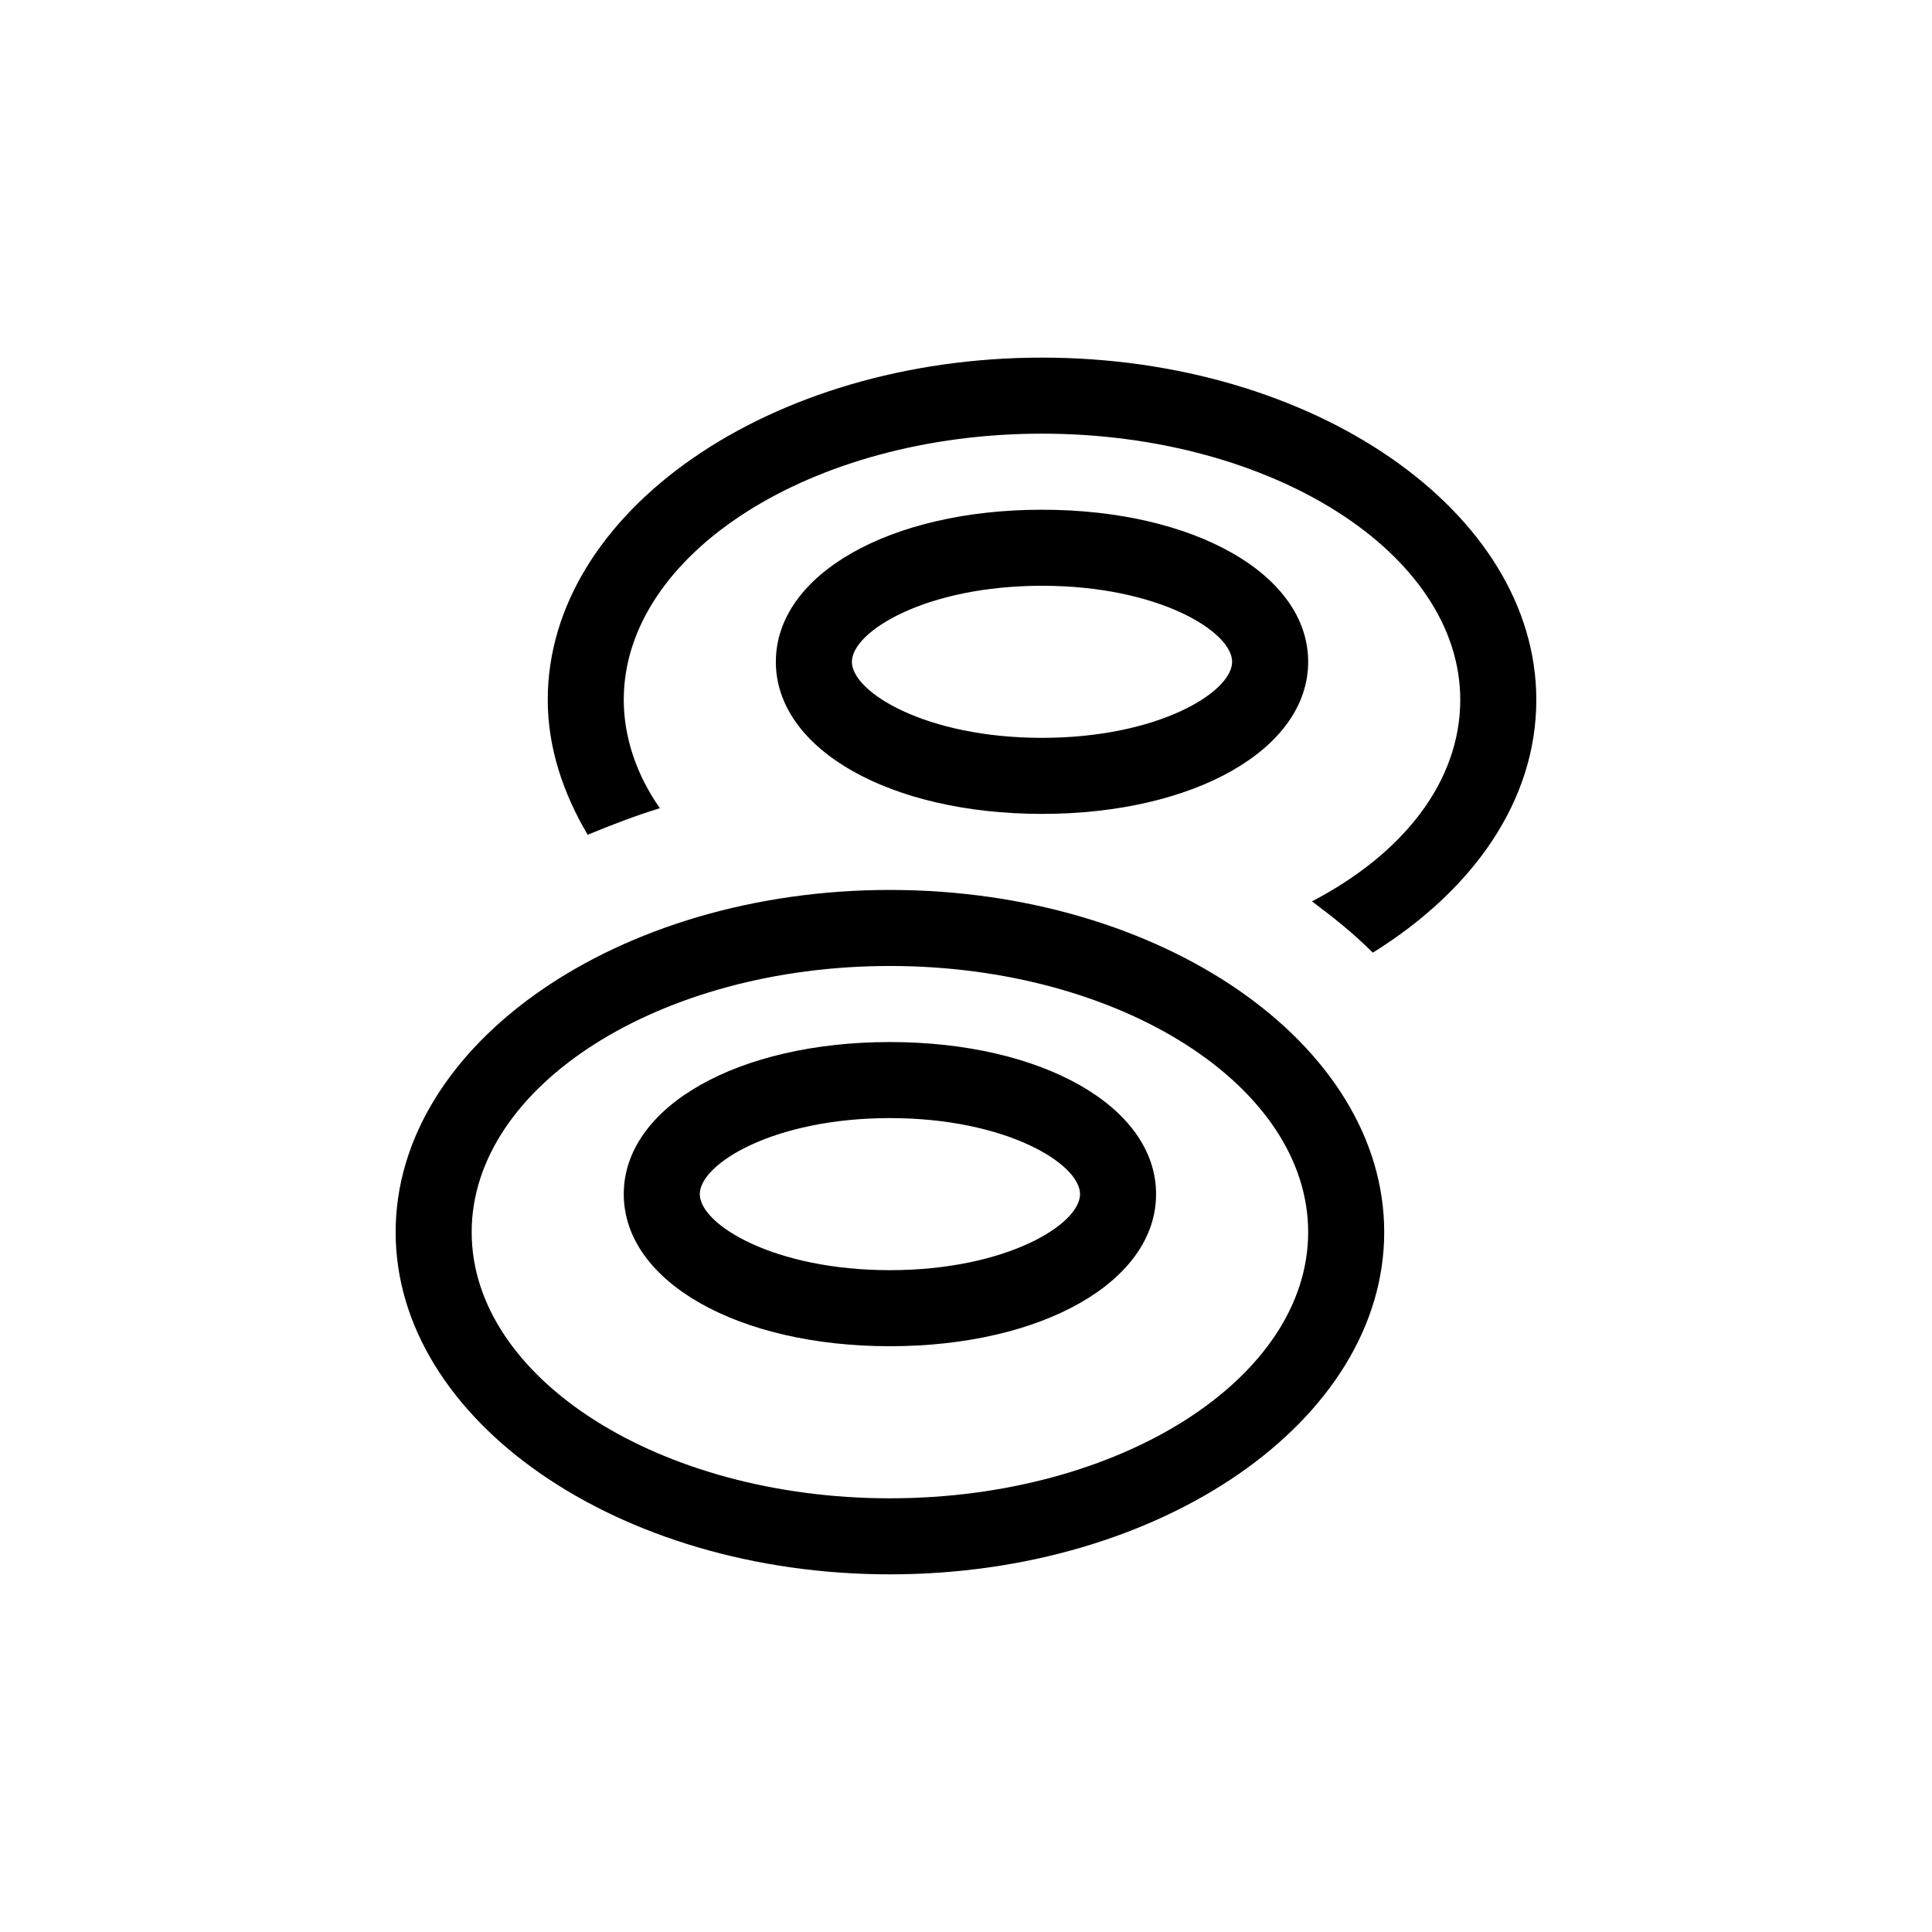 <?xml version="1.0" encoding="UTF-8"?>
<!-- Uploaded to: ICON Repo, www.svgrepo.com, Generator: ICON Repo Mixer Tools -->
<svg fill="#000000" width="800px" height="800px" version="1.1" viewBox="144 144 512 512" xmlns="http://www.w3.org/2000/svg">
 <path d="m299.74 365.23c-6.551-11.082-10.582-23.176-10.582-35.77 0-49.879 58.945-90.688 130.99-90.688 72.043 0 130.99 40.809 130.99 90.688 0 26.703-16.625 50.383-43.328 67.008-5.039-5.039-10.078-9.07-16.121-13.602 24.18-12.598 39.293-31.742 39.293-53.406 0-38.793-49.879-70.535-110.84-70.535-60.961 0-110.84 31.738-110.84 70.535 0 10.078 3.527 20.152 9.574 28.719-6.547 2.016-13.098 4.531-19.141 7.051zm211.09 105.3c0-49.879-58.945-90.688-130.99-90.688-72.043 0-130.99 40.809-130.99 90.688s58.945 90.688 130.99 90.688 130.99-40.809 130.99-90.688zm-20.152 0c0 38.793-49.879 70.535-110.84 70.535s-110.84-31.738-110.84-70.535c0-38.793 49.879-70.535 110.84-70.535 60.965 0.004 110.84 31.742 110.84 70.535zm-40.305-10.074c0-23.176-30.23-40.305-70.535-40.305s-70.535 17.129-70.535 40.305 30.23 40.305 70.535 40.305c40.309 0 70.535-17.129 70.535-40.305zm-20.152 0c0 8.062-19.648 20.152-50.383 20.152-30.73 0-50.383-12.09-50.383-20.152s19.648-20.152 50.383-20.152 50.383 12.09 50.383 20.152zm60.457-141.07c0-23.176-30.23-40.305-70.535-40.305-40.305 0-70.535 17.129-70.535 40.305s30.23 40.305 70.535 40.305c40.309 0 70.535-17.133 70.535-40.305zm-20.152 0c0 8.062-19.648 20.152-50.383 20.152-30.73 0-50.383-12.09-50.383-20.152s19.648-20.152 50.383-20.152c30.734 0 50.383 12.09 50.383 20.152z"/>
</svg>